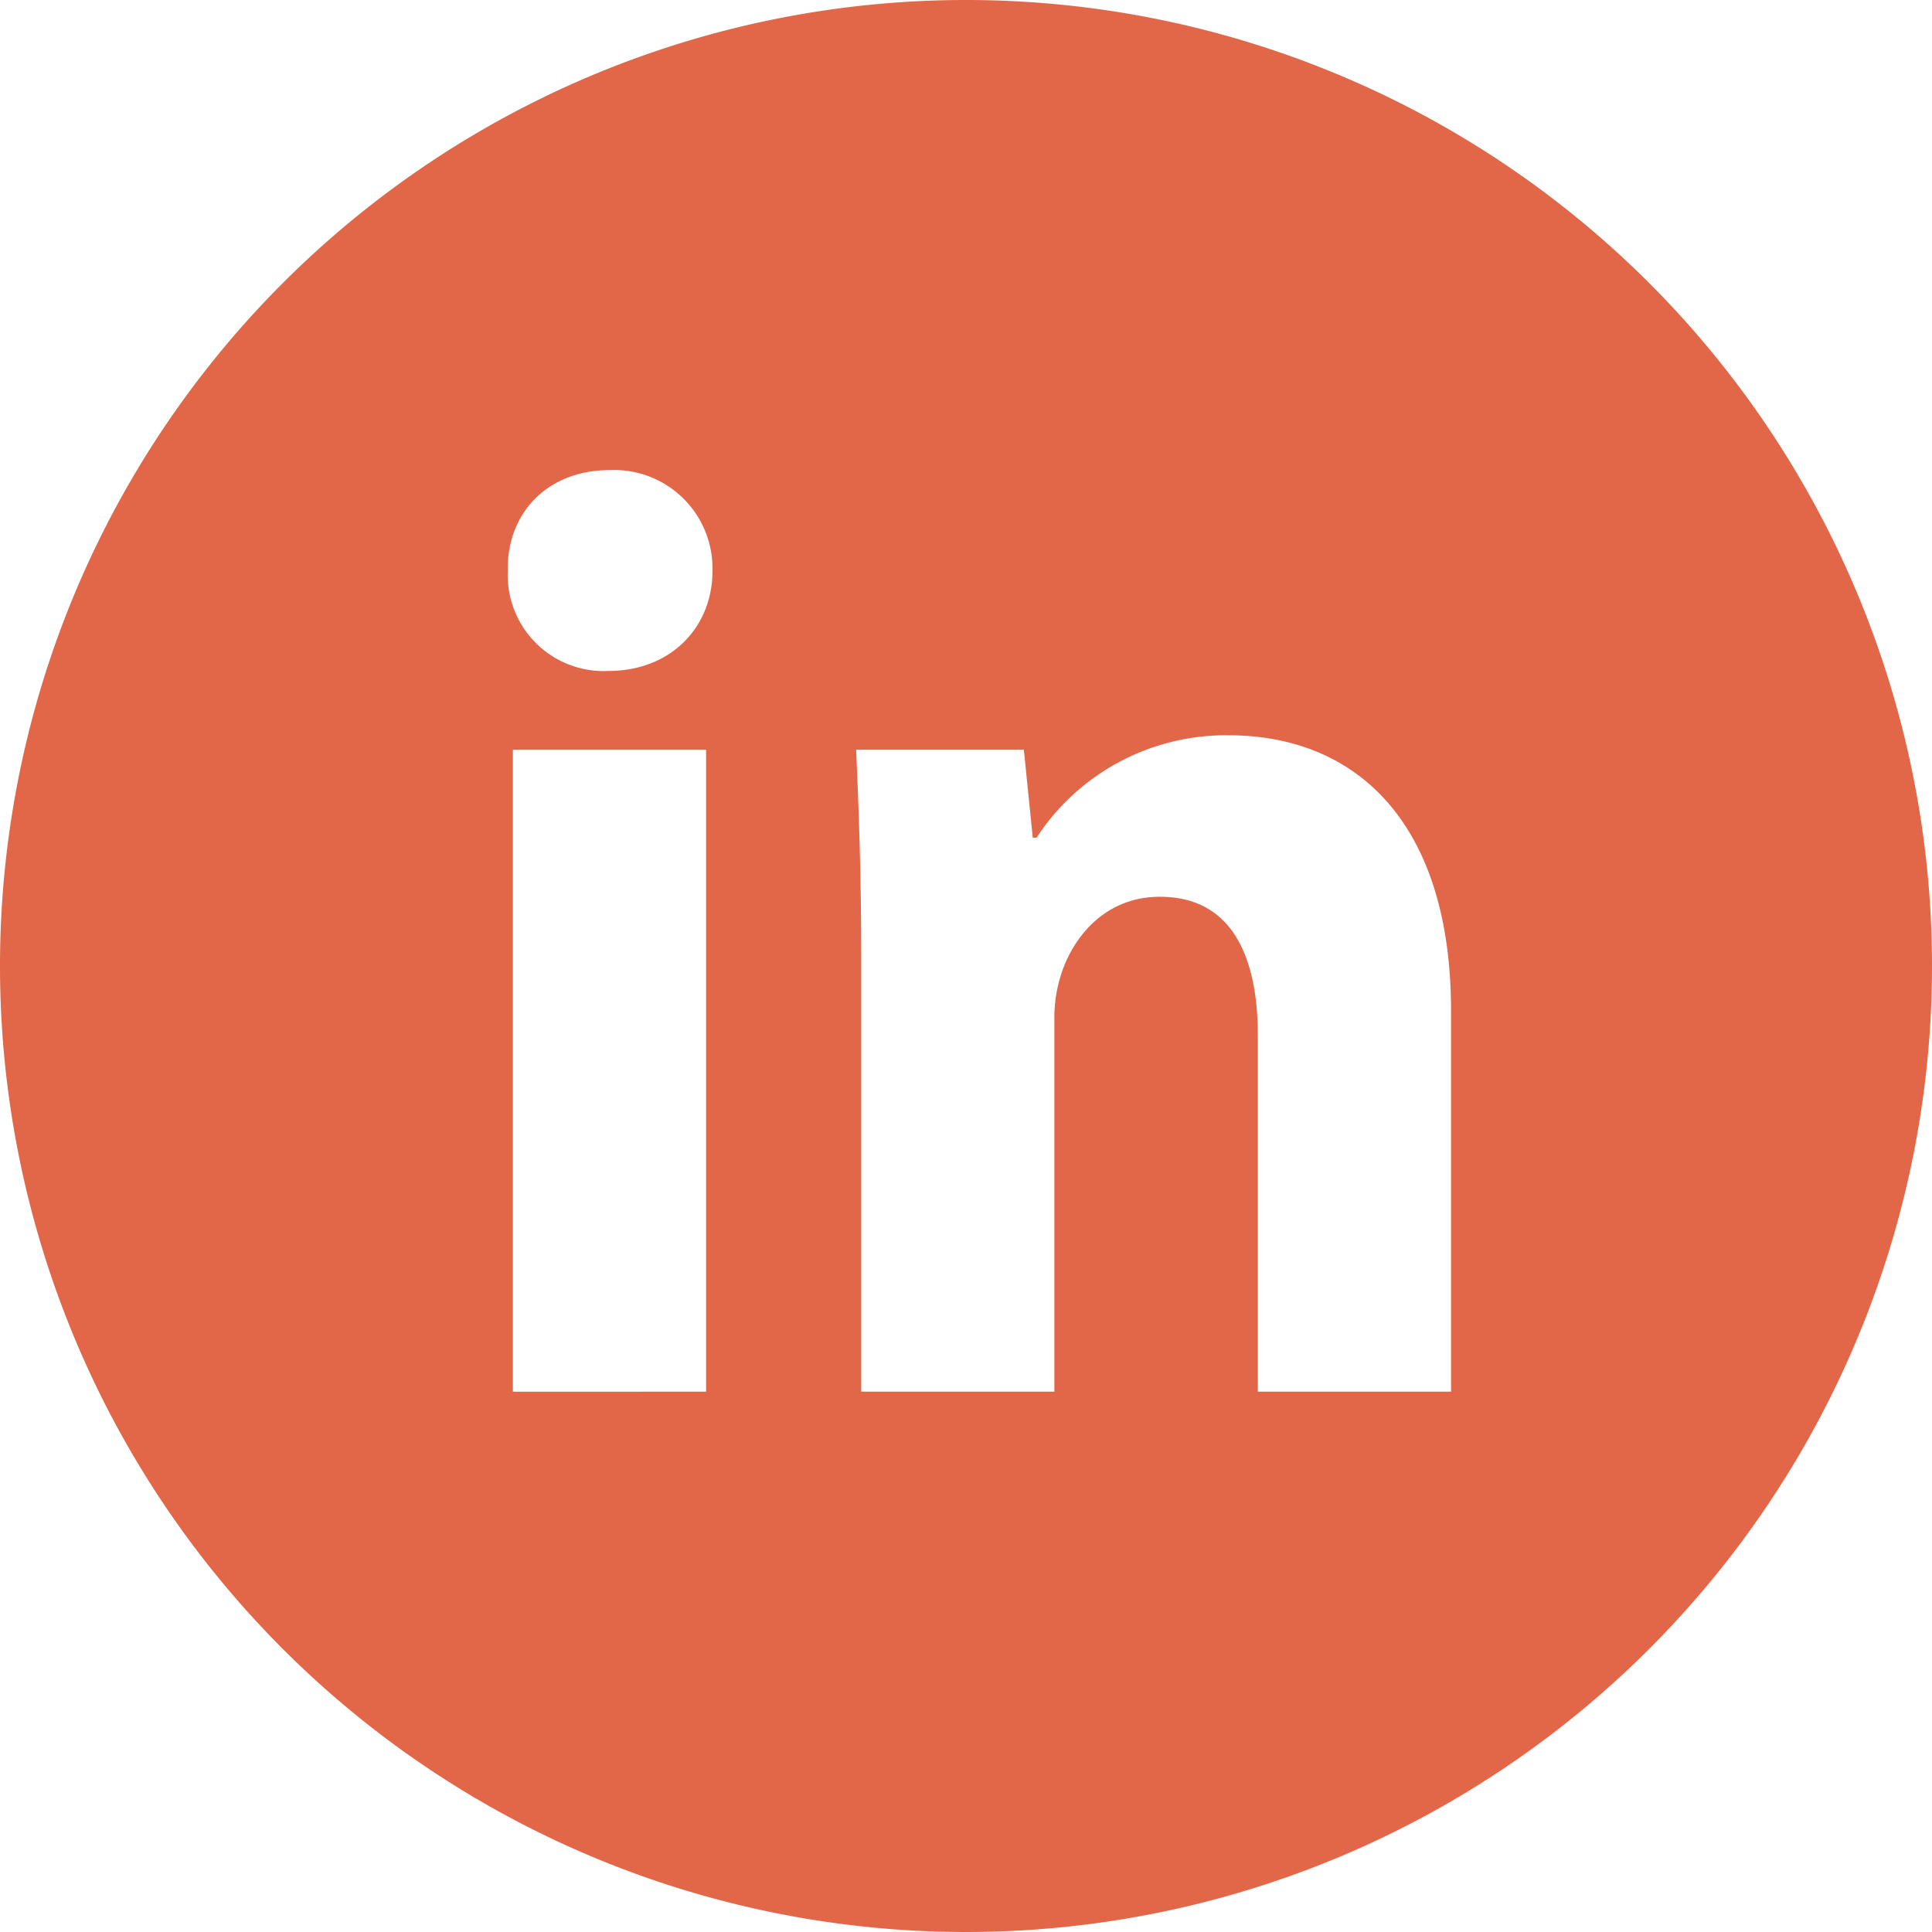 <svg xmlns="http://www.w3.org/2000/svg" width="160" height="160" viewBox="0 0 160 160">
  <path id="Linkedin" d="M80,160a80,80,0,1,1,80-80A80,80,0,0,1,80,160ZM58.475,115.253V62.091h-16v53.163Zm-8-76.32c-5.16,0-8.528,3.587-8.424,8.373a7.949,7.949,0,0,0,8.32,8.261c5.261,0,8.632-3.7,8.632-8.264a8.149,8.149,0,0,0-8.528-8.371Zm20.845,76.32h16V84.595a11.712,11.712,0,0,1,.635-4.133c1.051-3.04,3.683-6.195,8.107-6.195,5.787,0,8.107,4.675,8.107,11.525v29.461h16V83.725c0-15.653-7.893-22.832-18.424-22.832a18.721,18.721,0,0,0-15.9,8.48h-.317l-.736-7.283H70.9c.211,4.675.421,10.328.421,16.96v36.2Z" fill="#e26748"/>
</svg>
